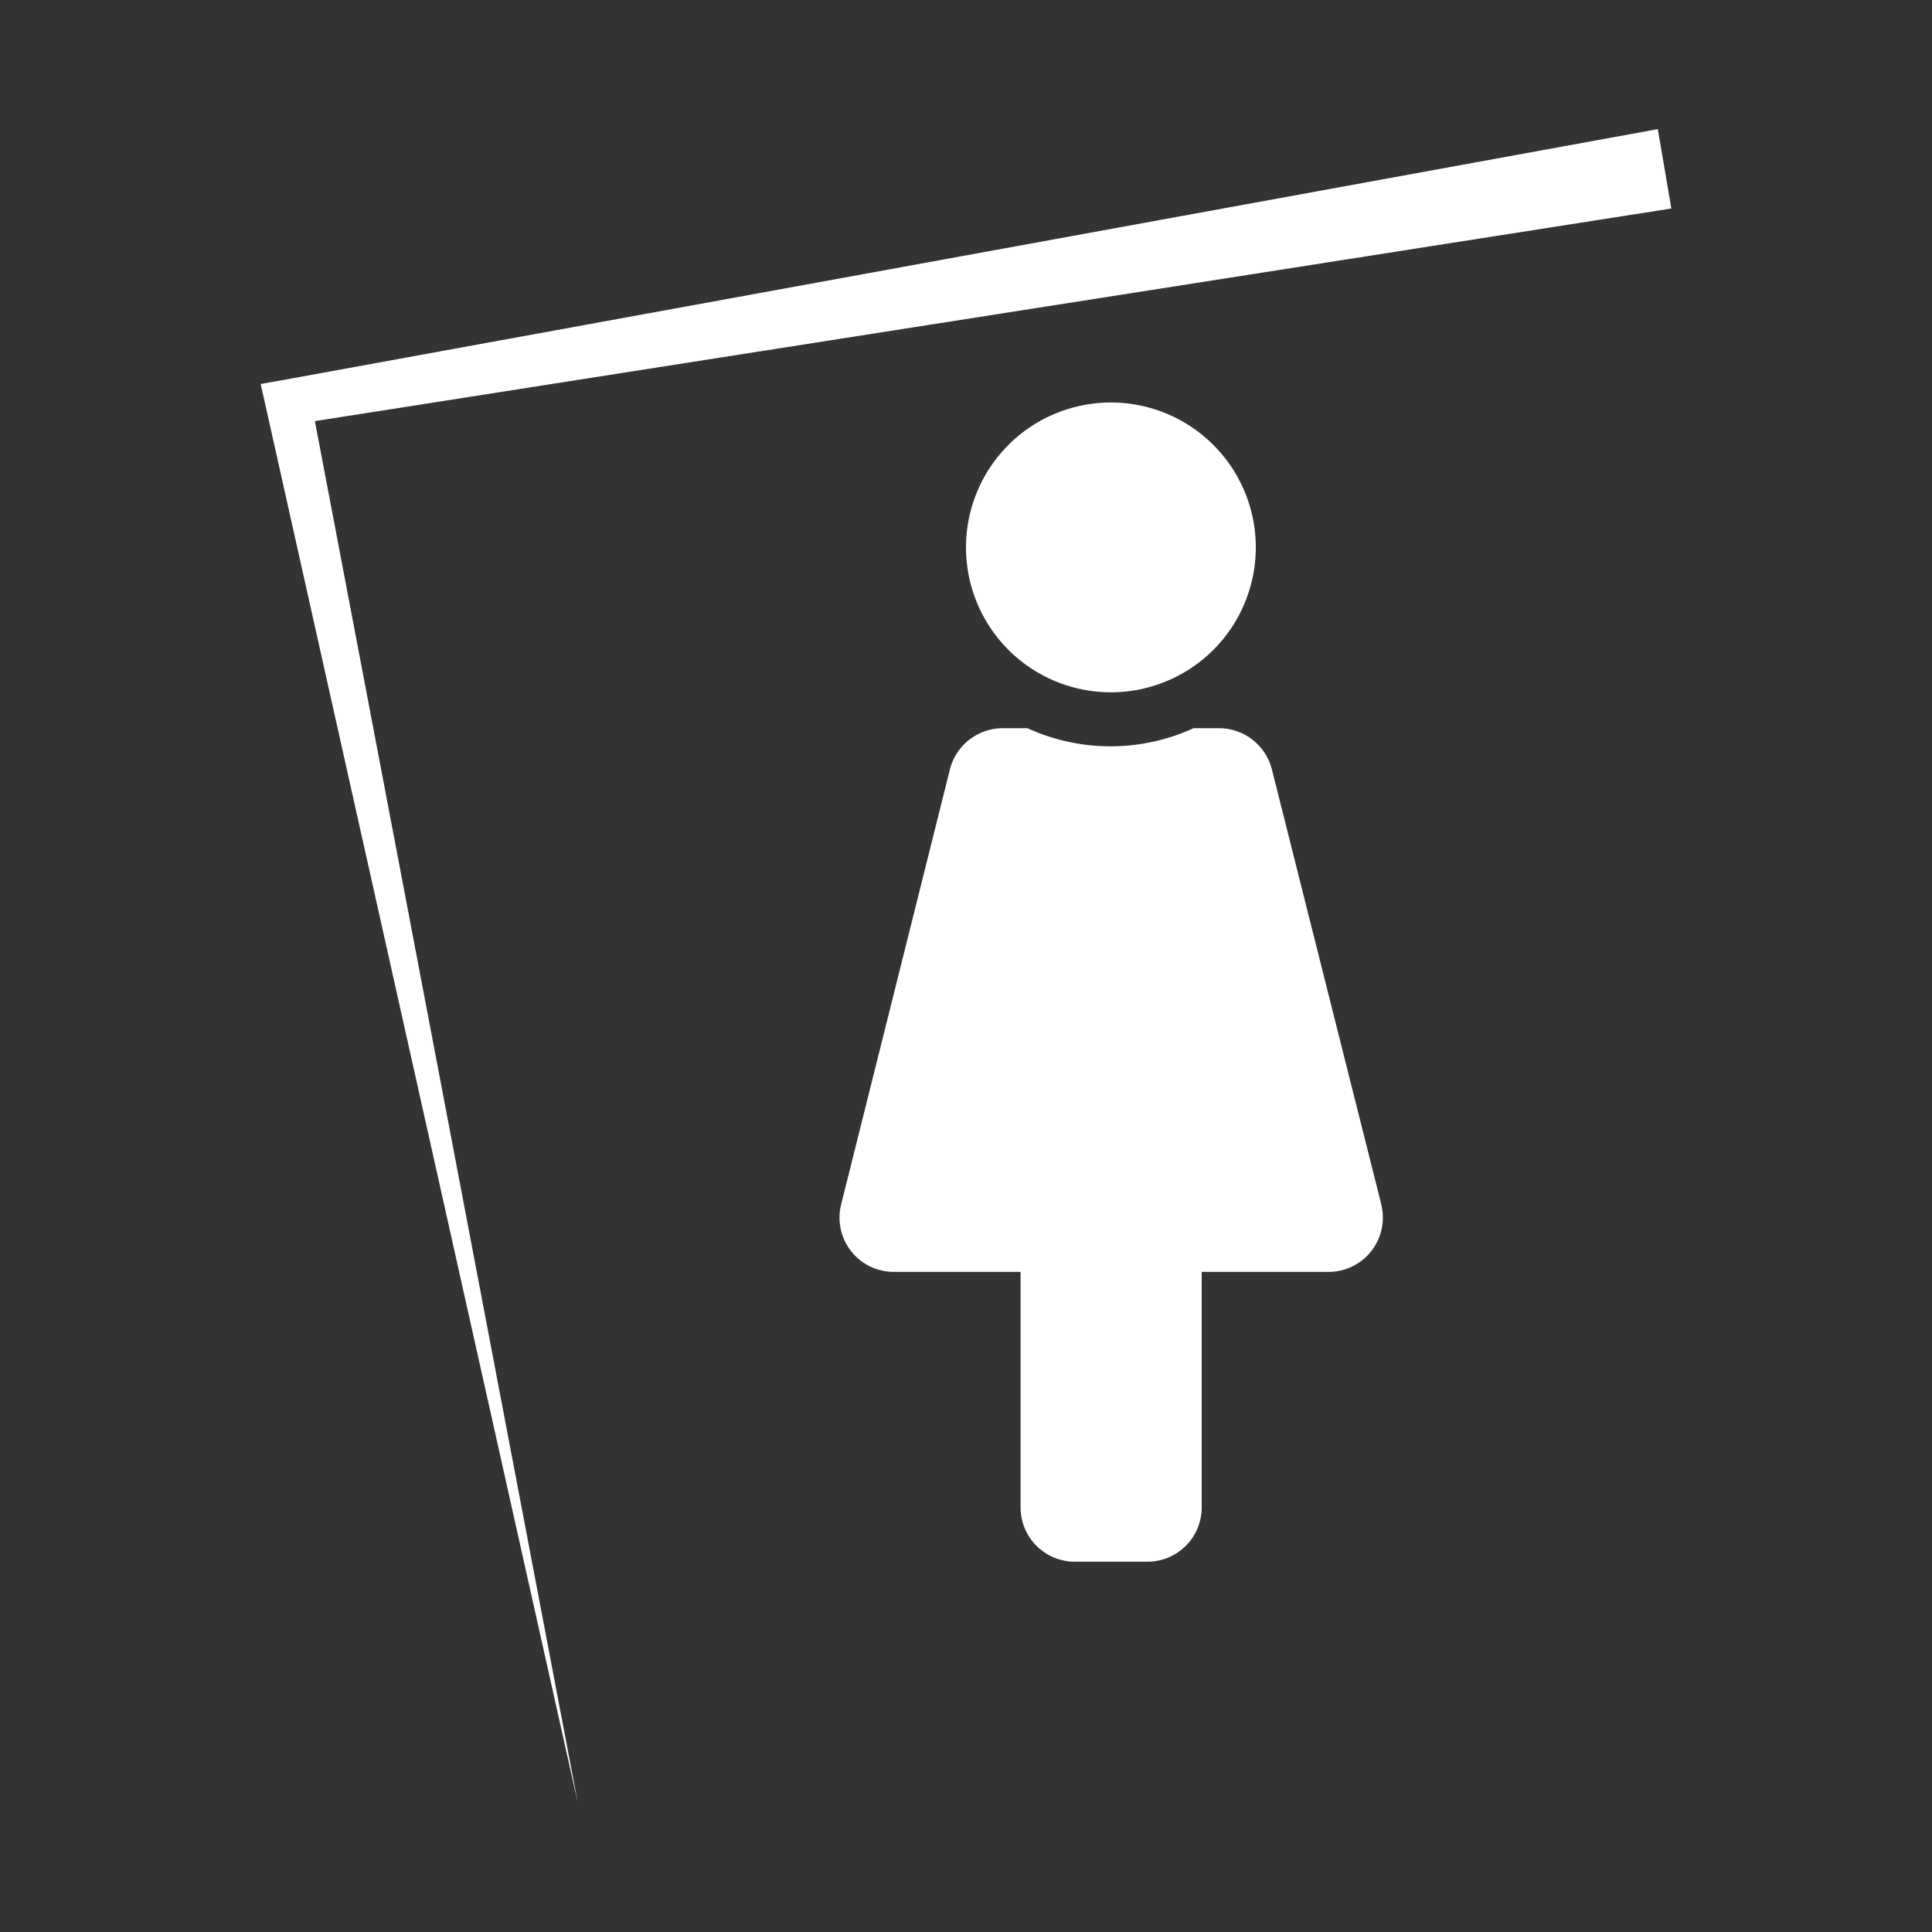 <svg id="Livello_1" data-name="Livello 1" xmlns="http://www.w3.org/2000/svg" width="120" height="120" viewBox="0 0 120 120">
  <rect x="0" y="0" width="120" height="120" fill="#333333" stroke="none"/>
  <defs>
    <style>
      .cls-1 {
        fill: #fff;
      }
    </style>
  </defs>
  <title>ico_skills</title>
  <g>
    <polygon class="cls-1" points="103.81 12.95 18.13 26.38 19.28 24.7 35.89 111.98 16.51 25.27 16.19 23.85 17.66 23.59 102.97 8.02 103.81 12.95"/>
    <path class="cls-1" d="M69,25a9,9,0,1,1-9,9,9,9,0,0,1,9-9M85.79,74.79,79,47.79a3.39,3.39,0,0,0-3.27-2.56h-1.6a12.37,12.37,0,0,1-10.31,0H62.27A3.39,3.39,0,0,0,59,47.79l-6.75,27A3.37,3.37,0,0,0,55.52,79h7.87V93.61A3.37,3.37,0,0,0,66.77,97h4.5a3.37,3.37,0,0,0,3.37-3.37V79h7.88a3.37,3.37,0,0,0,3.27-4.19Z"/>
  </g>
</svg>
